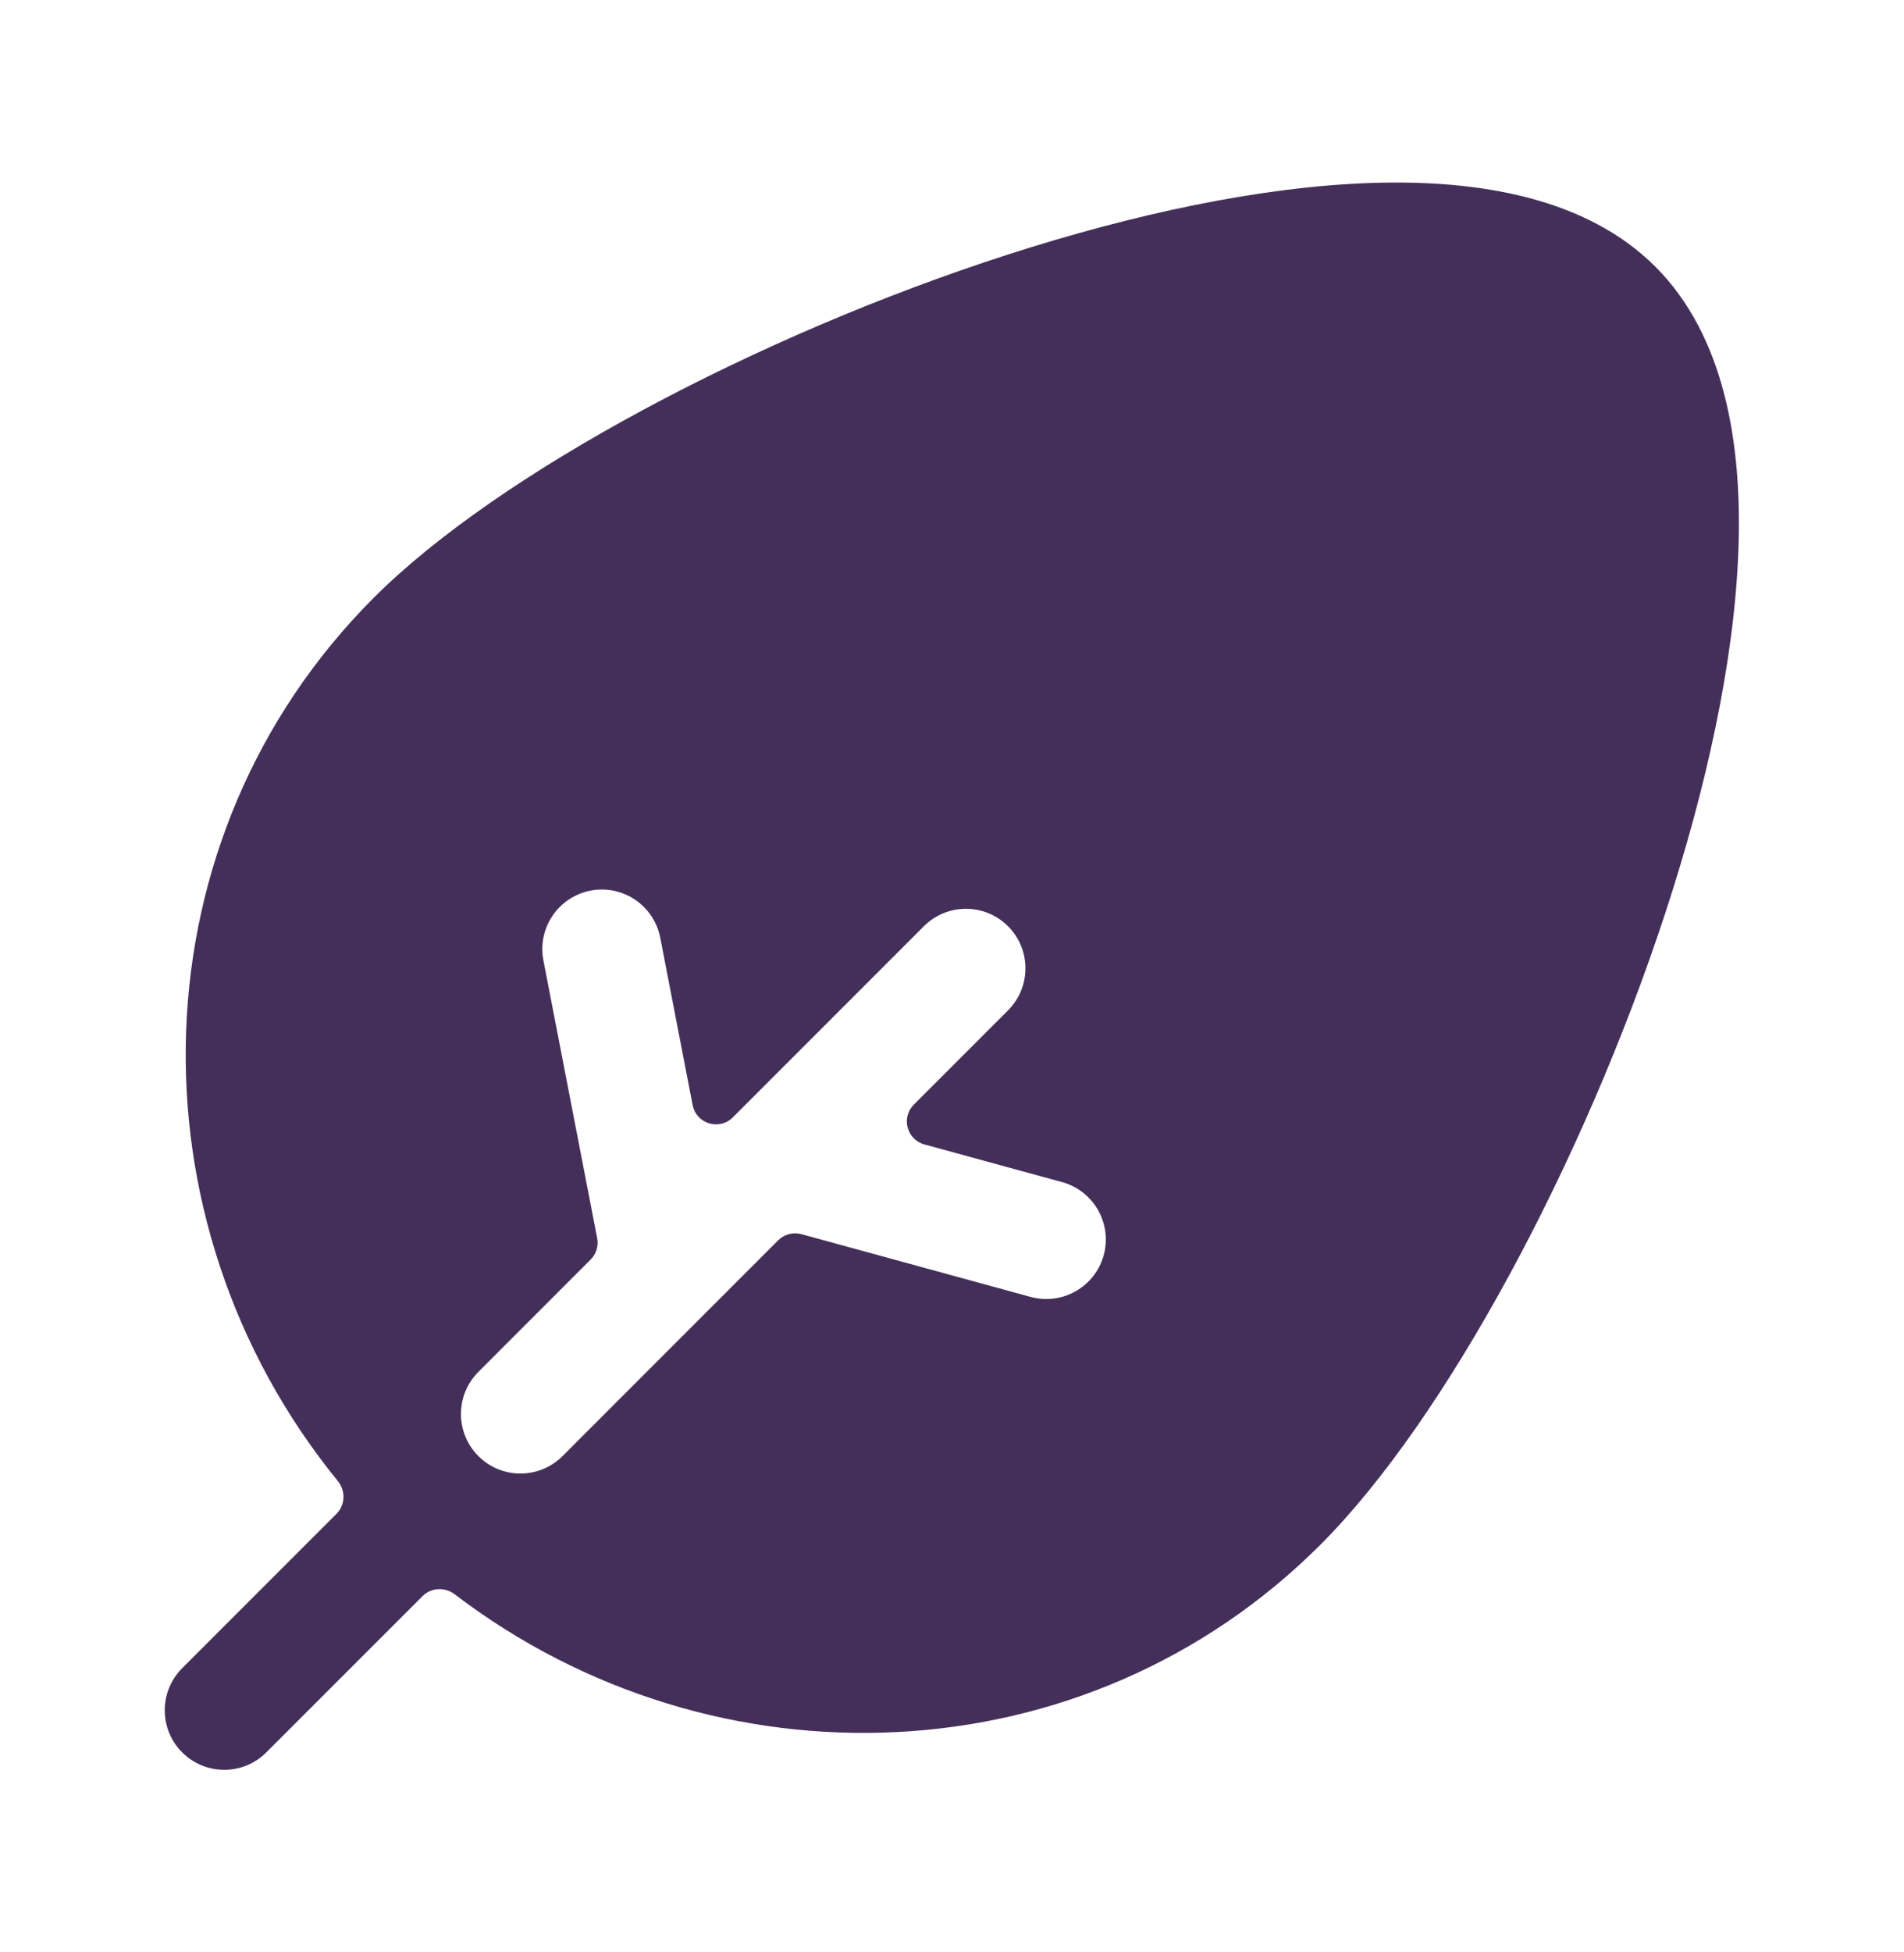 <svg width="40" height="41" viewBox="0 0 40 41" fill="none" xmlns="http://www.w3.org/2000/svg">
<g id="Frame">
<path id="Vector" fill-rule="evenodd" clip-rule="evenodd" d="M28.812 3.842C31.088 3.767 33.337 4.161 34.776 5.6C36.217 7.042 36.605 9.287 36.521 11.556C36.436 13.884 35.846 16.55 34.984 19.177C33.273 24.393 30.373 29.807 27.74 32.439C22.814 37.365 15.028 37.657 9.551 33.479C9.347 33.324 9.058 33.337 8.877 33.519L5.595 36.8C5.107 37.288 4.315 37.288 3.827 36.8C3.339 36.312 3.339 35.521 3.827 35.032L7.069 31.79C7.255 31.605 7.264 31.307 7.098 31.103C2.625 25.611 2.818 17.587 7.853 12.552C10.489 9.917 15.927 7.038 21.164 5.349C23.801 4.498 26.478 3.919 28.812 3.842ZM13.871 19.693C13.739 19.015 13.084 18.572 12.406 18.703C11.728 18.835 11.285 19.491 11.416 20.168L12.546 26.003C12.577 26.166 12.526 26.334 12.408 26.451L10.05 28.81C9.562 29.298 9.562 30.089 10.05 30.578C10.538 31.066 11.329 31.066 11.818 30.578L16.349 26.046C16.476 25.919 16.662 25.87 16.835 25.917L21.651 27.235C22.317 27.417 23.004 27.025 23.187 26.36C23.369 25.694 22.977 25.006 22.311 24.824L19.42 24.033C19.05 23.931 18.927 23.468 19.198 23.197L21.177 21.218C21.665 20.73 21.665 19.939 21.177 19.451C20.689 18.963 19.897 18.963 19.409 19.451L15.395 23.465C15.112 23.748 14.627 23.6 14.551 23.206L13.871 19.693Z" fill="#442F5A"/>
</g>
</svg>
